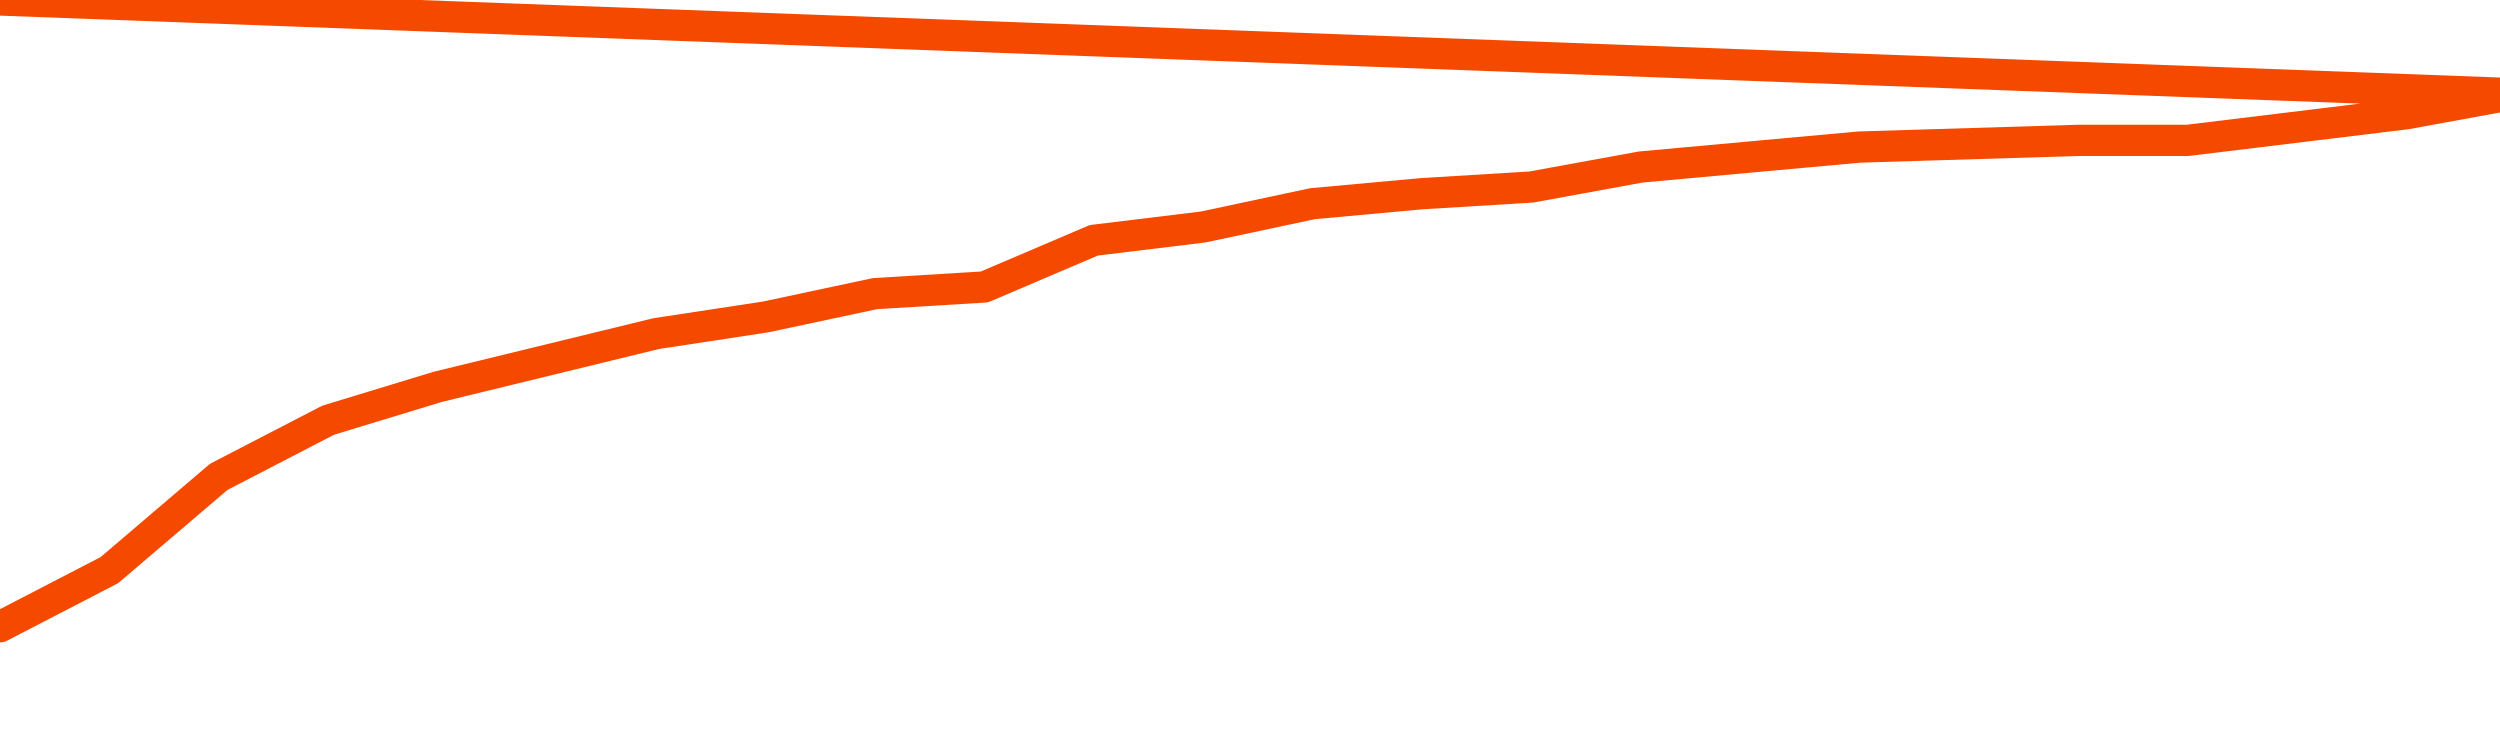       <svg
        version="1.1"
        xmlns="http://www.w3.org/2000/svg"
        width="80"
        height="24"
        viewBox="0 0 80 24">
        <path
          fill="url(#gradient)"
          fill-opacity="0.56"
          stroke="none"
          d="M 0,26 0.0,20.056 3.5,18.244 7.0,15.259 10.5,13.447 14.0,12.381 17.5,11.528 21.0,10.675 24.5,10.142 28.0,9.396 31.5,9.183 35.0,7.69 38.5,7.264 42.0,6.518 45.5,6.198 49.0,5.985 52.5,5.345 56.0,5.025 59.5,4.706 63.0,4.599 66.5,4.492 70.0,4.492 73.5,4.066 77.0,3.64 80.5,3.0 82,26 Z"
        />
        <path
          fill="none"
          stroke="#F64900"
          stroke-width="1"
          stroke-linejoin="round"
          stroke-linecap="round"
          d="M 0.0,20.056 3.5,18.244 7.0,15.259 10.5,13.447 14.0,12.381 17.5,11.528 21.0,10.675 24.5,10.142 28.0,9.396 31.5,9.183 35.0,7.69 38.5,7.264 42.0,6.518 45.5,6.198 49.0,5.985 52.5,5.345 56.0,5.025 59.5,4.706 63.0,4.599 66.5,4.492 70.0,4.492 73.5,4.066 77.0,3.64 80.5,3.0.join(' ') }"
        />
      </svg>
